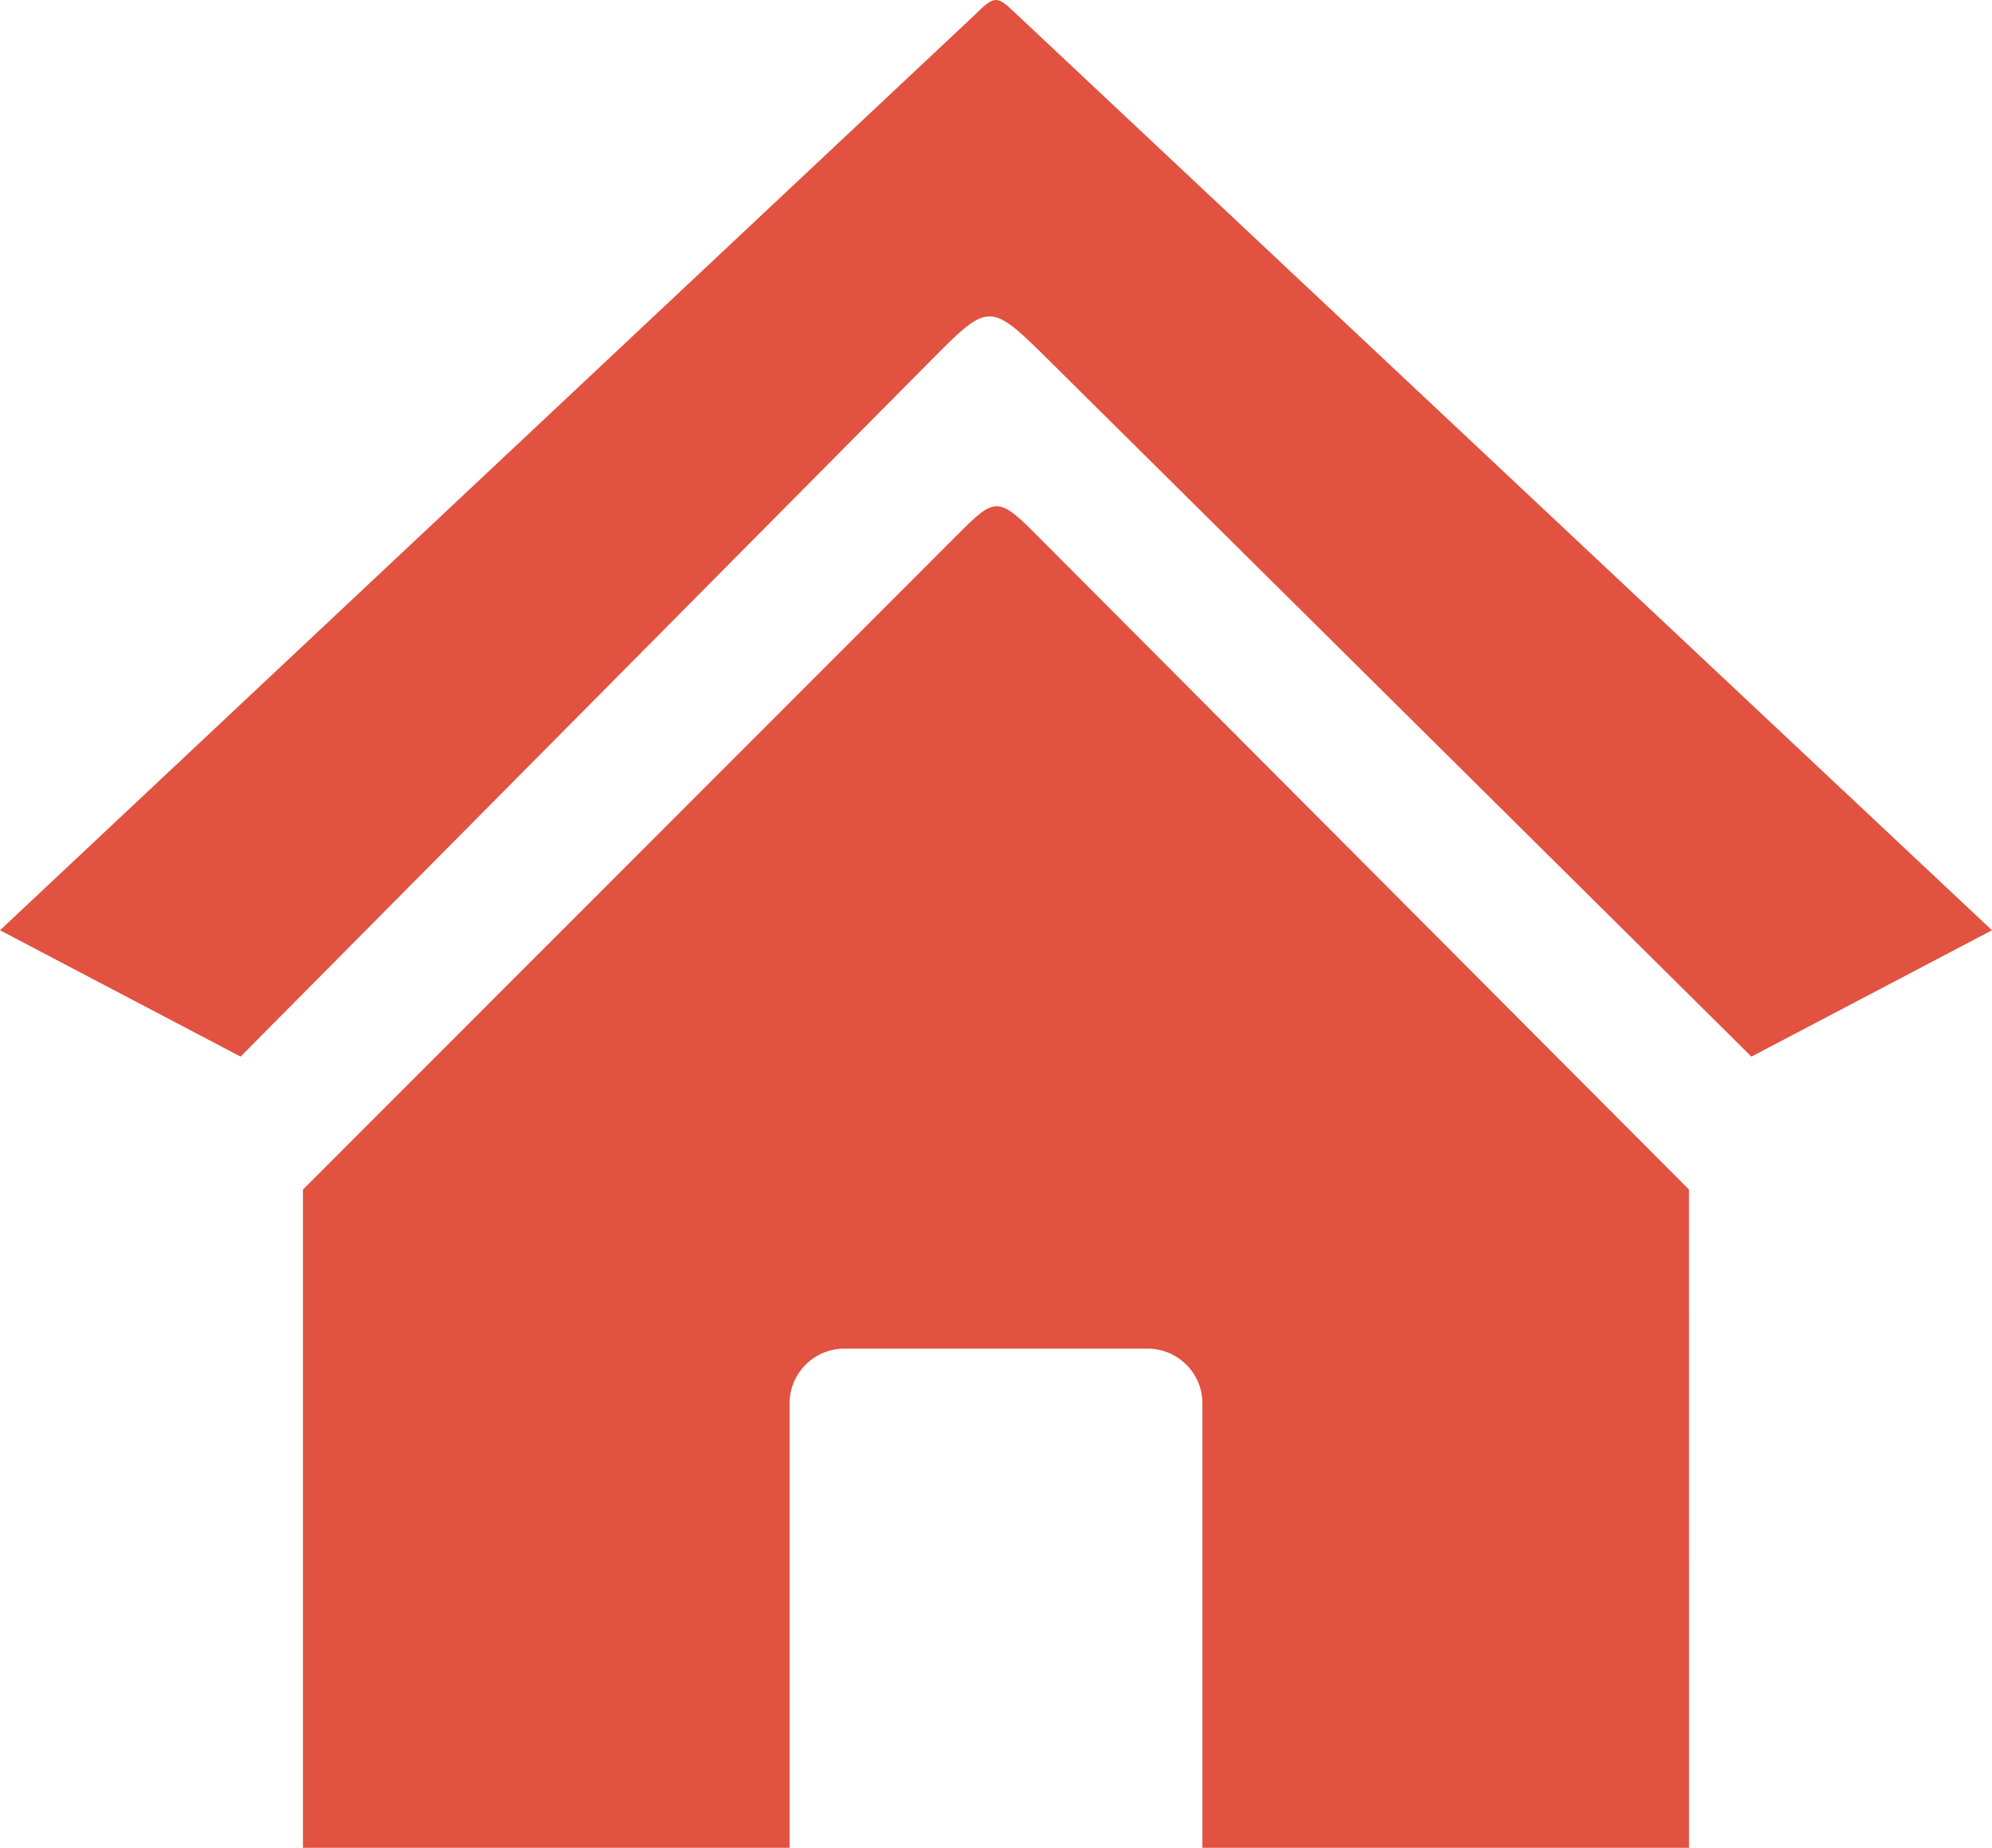 <svg xmlns="http://www.w3.org/2000/svg" shape-rendering="geometricPrecision" text-rendering="geometricPrecision" image-rendering="optimizeQuality" fill-rule="evenodd" clip-rule="evenodd" viewBox="0 0 512 474.882"><path fill="#E15241" d="M77.867 305.714L246.59 136.93c8.908-8.908 10.037-9.285 19.279-.007l168.248 168.791.013 169.168H309.055V360.644c0-7.722-6.322-14.044-14.044-14.044h-78.022c-7.723 0-14.045 6.322-14.045 14.044v114.238H77.867V305.714zM250.715 3.663L0 239.075l61.836 32.472L238.938 92.976c15.13-15.264 15.306-15.598 30.367-.676l180.858 179.247L512 239.075 260.907 3.308c-4.509-4.232-5.138-4.706-10.192.355z"/></svg>